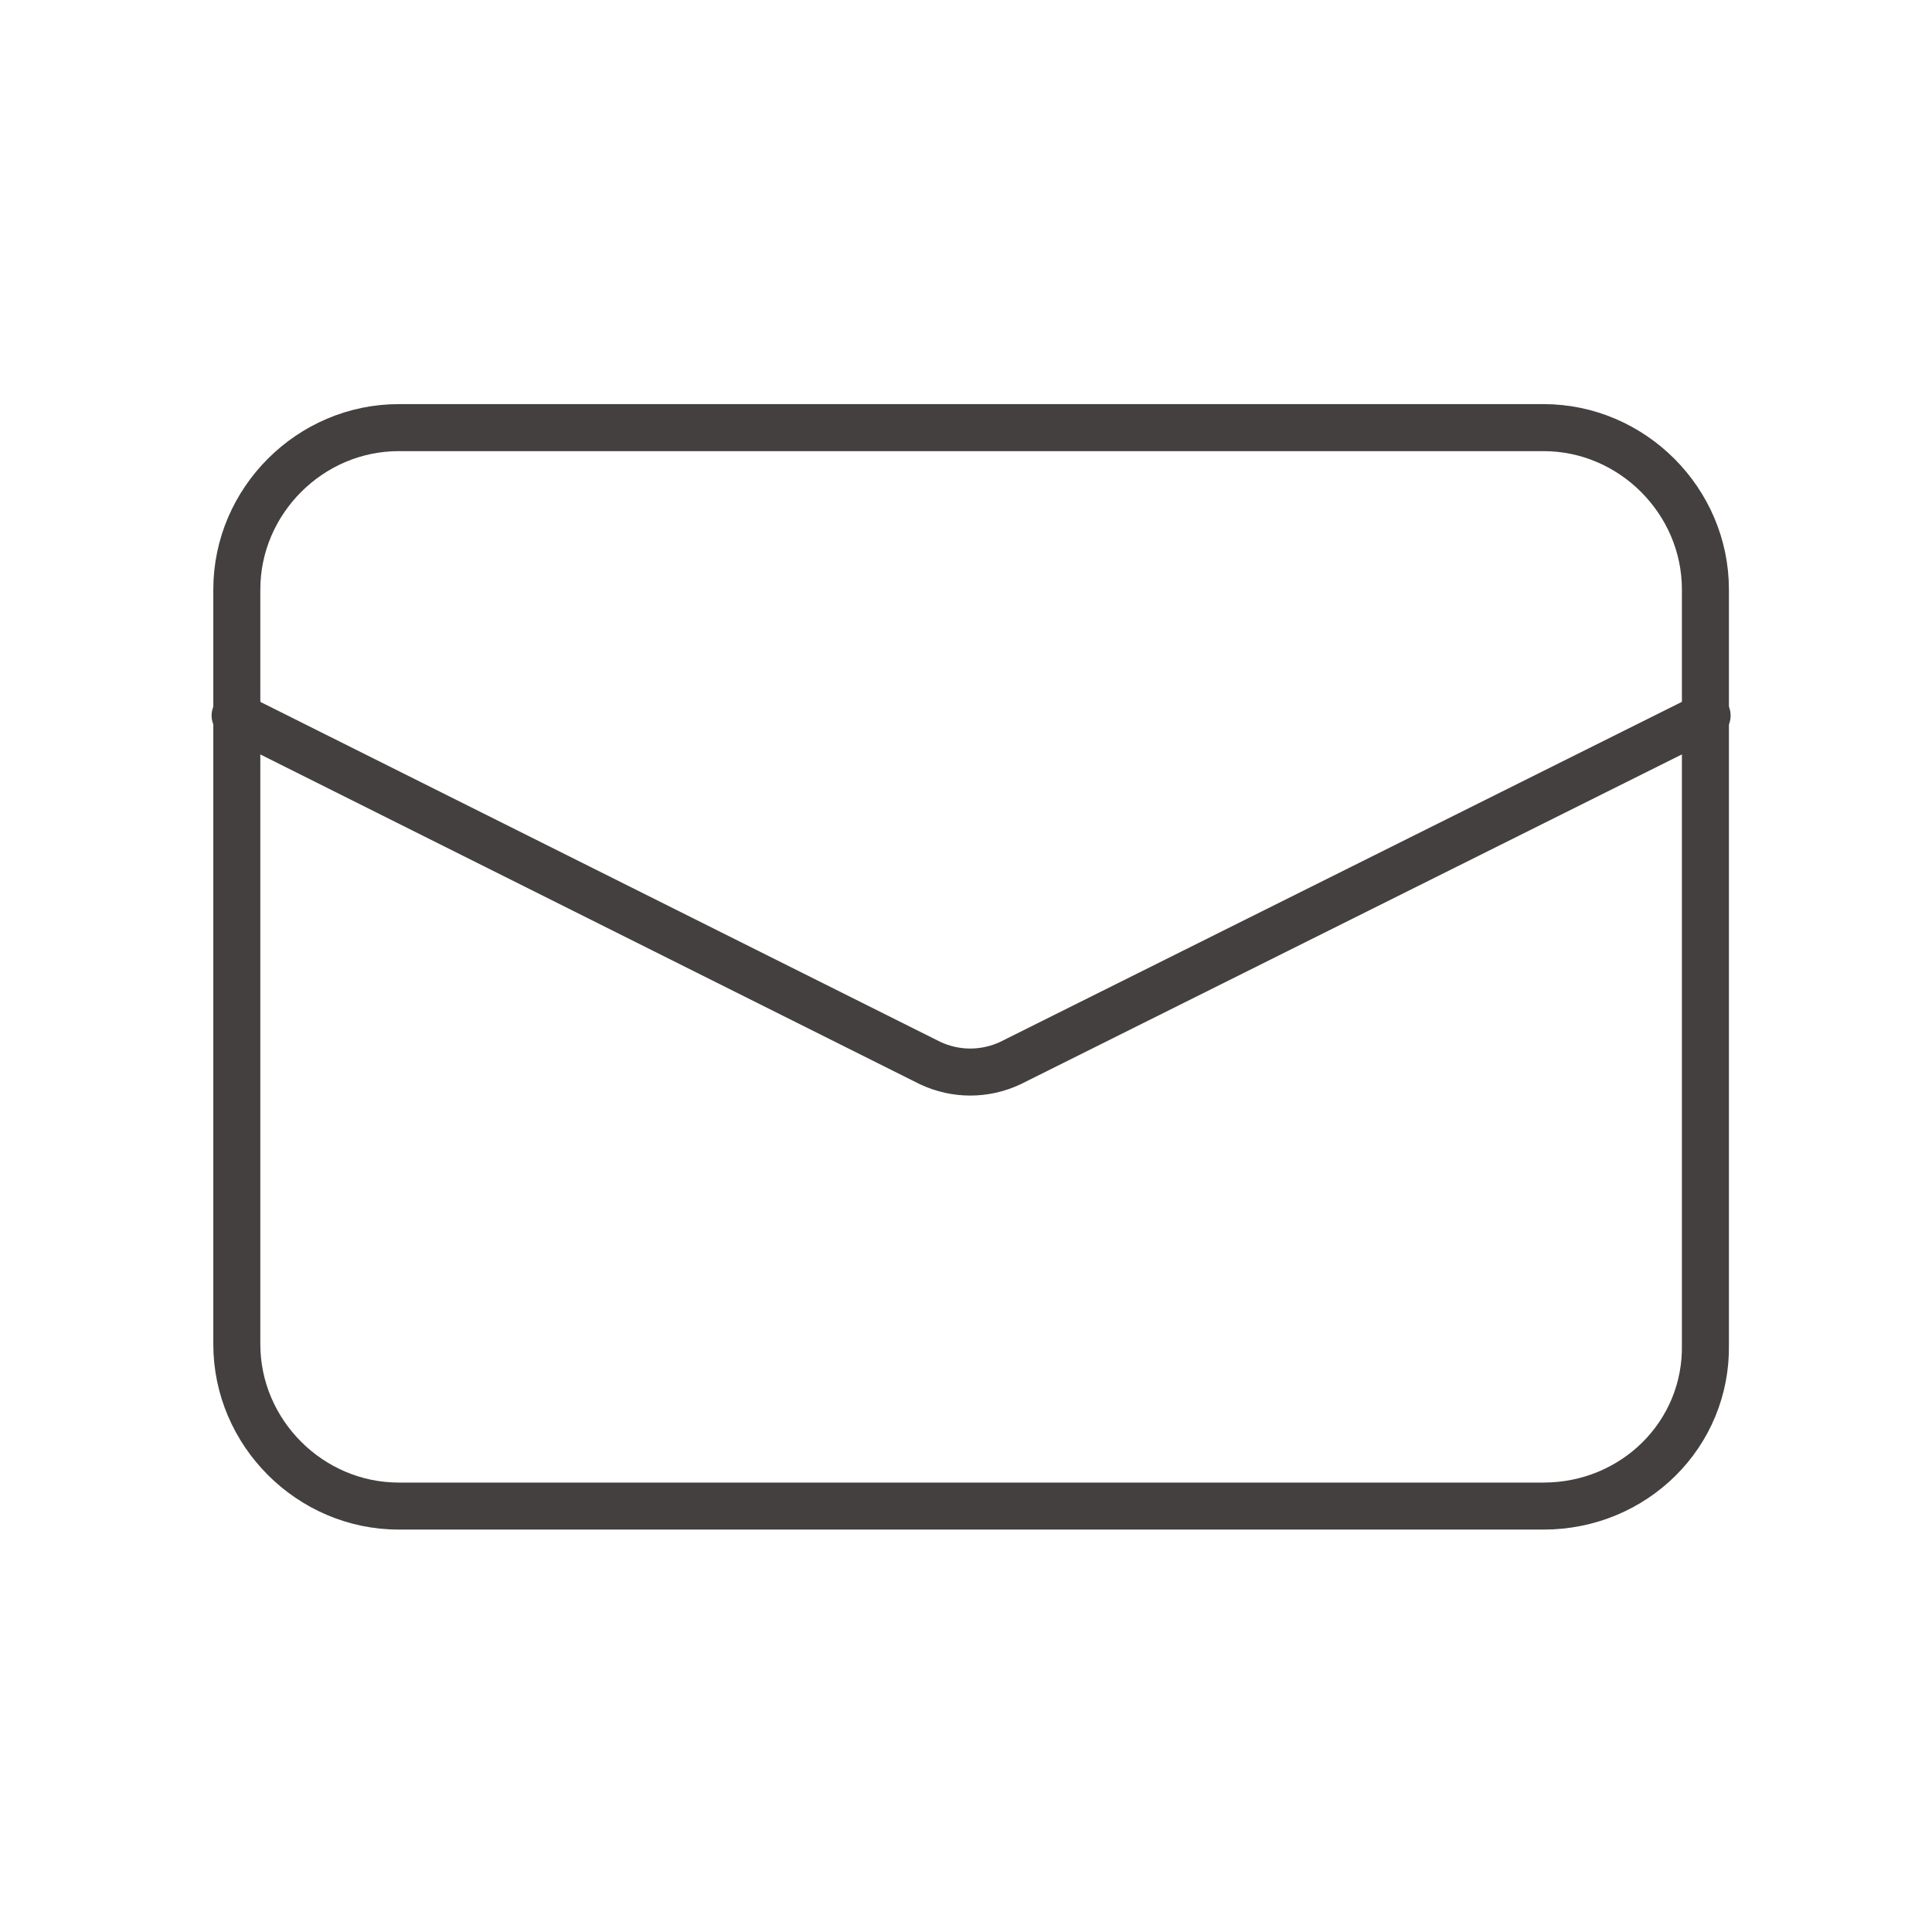 <svg xmlns="http://www.w3.org/2000/svg" viewBox="0 0 113.4 113.4"><style>.st0{fill:none;stroke:#44403f;stroke-width:2.76;stroke-linecap:round;stroke-linejoin:round;stroke-miterlimit:10}</style><g id="レイヤー_3"><path class="st0" d="M90.6 88.4H23.4c-5.2 0-9.5-4.3-9.5-9.5V34.6c0-5.2 4.3-9.5 9.5-9.5h67.2c5.2 0 9.5 4.3 9.5 9.5v44.3c.1 5.3-4.2 9.5-9.5 9.5z"/><path class="st0" d="M13.8 42l40.8 20.4c1.5.7 3.2.7 4.7 0L100.2 42"/></g></svg>
